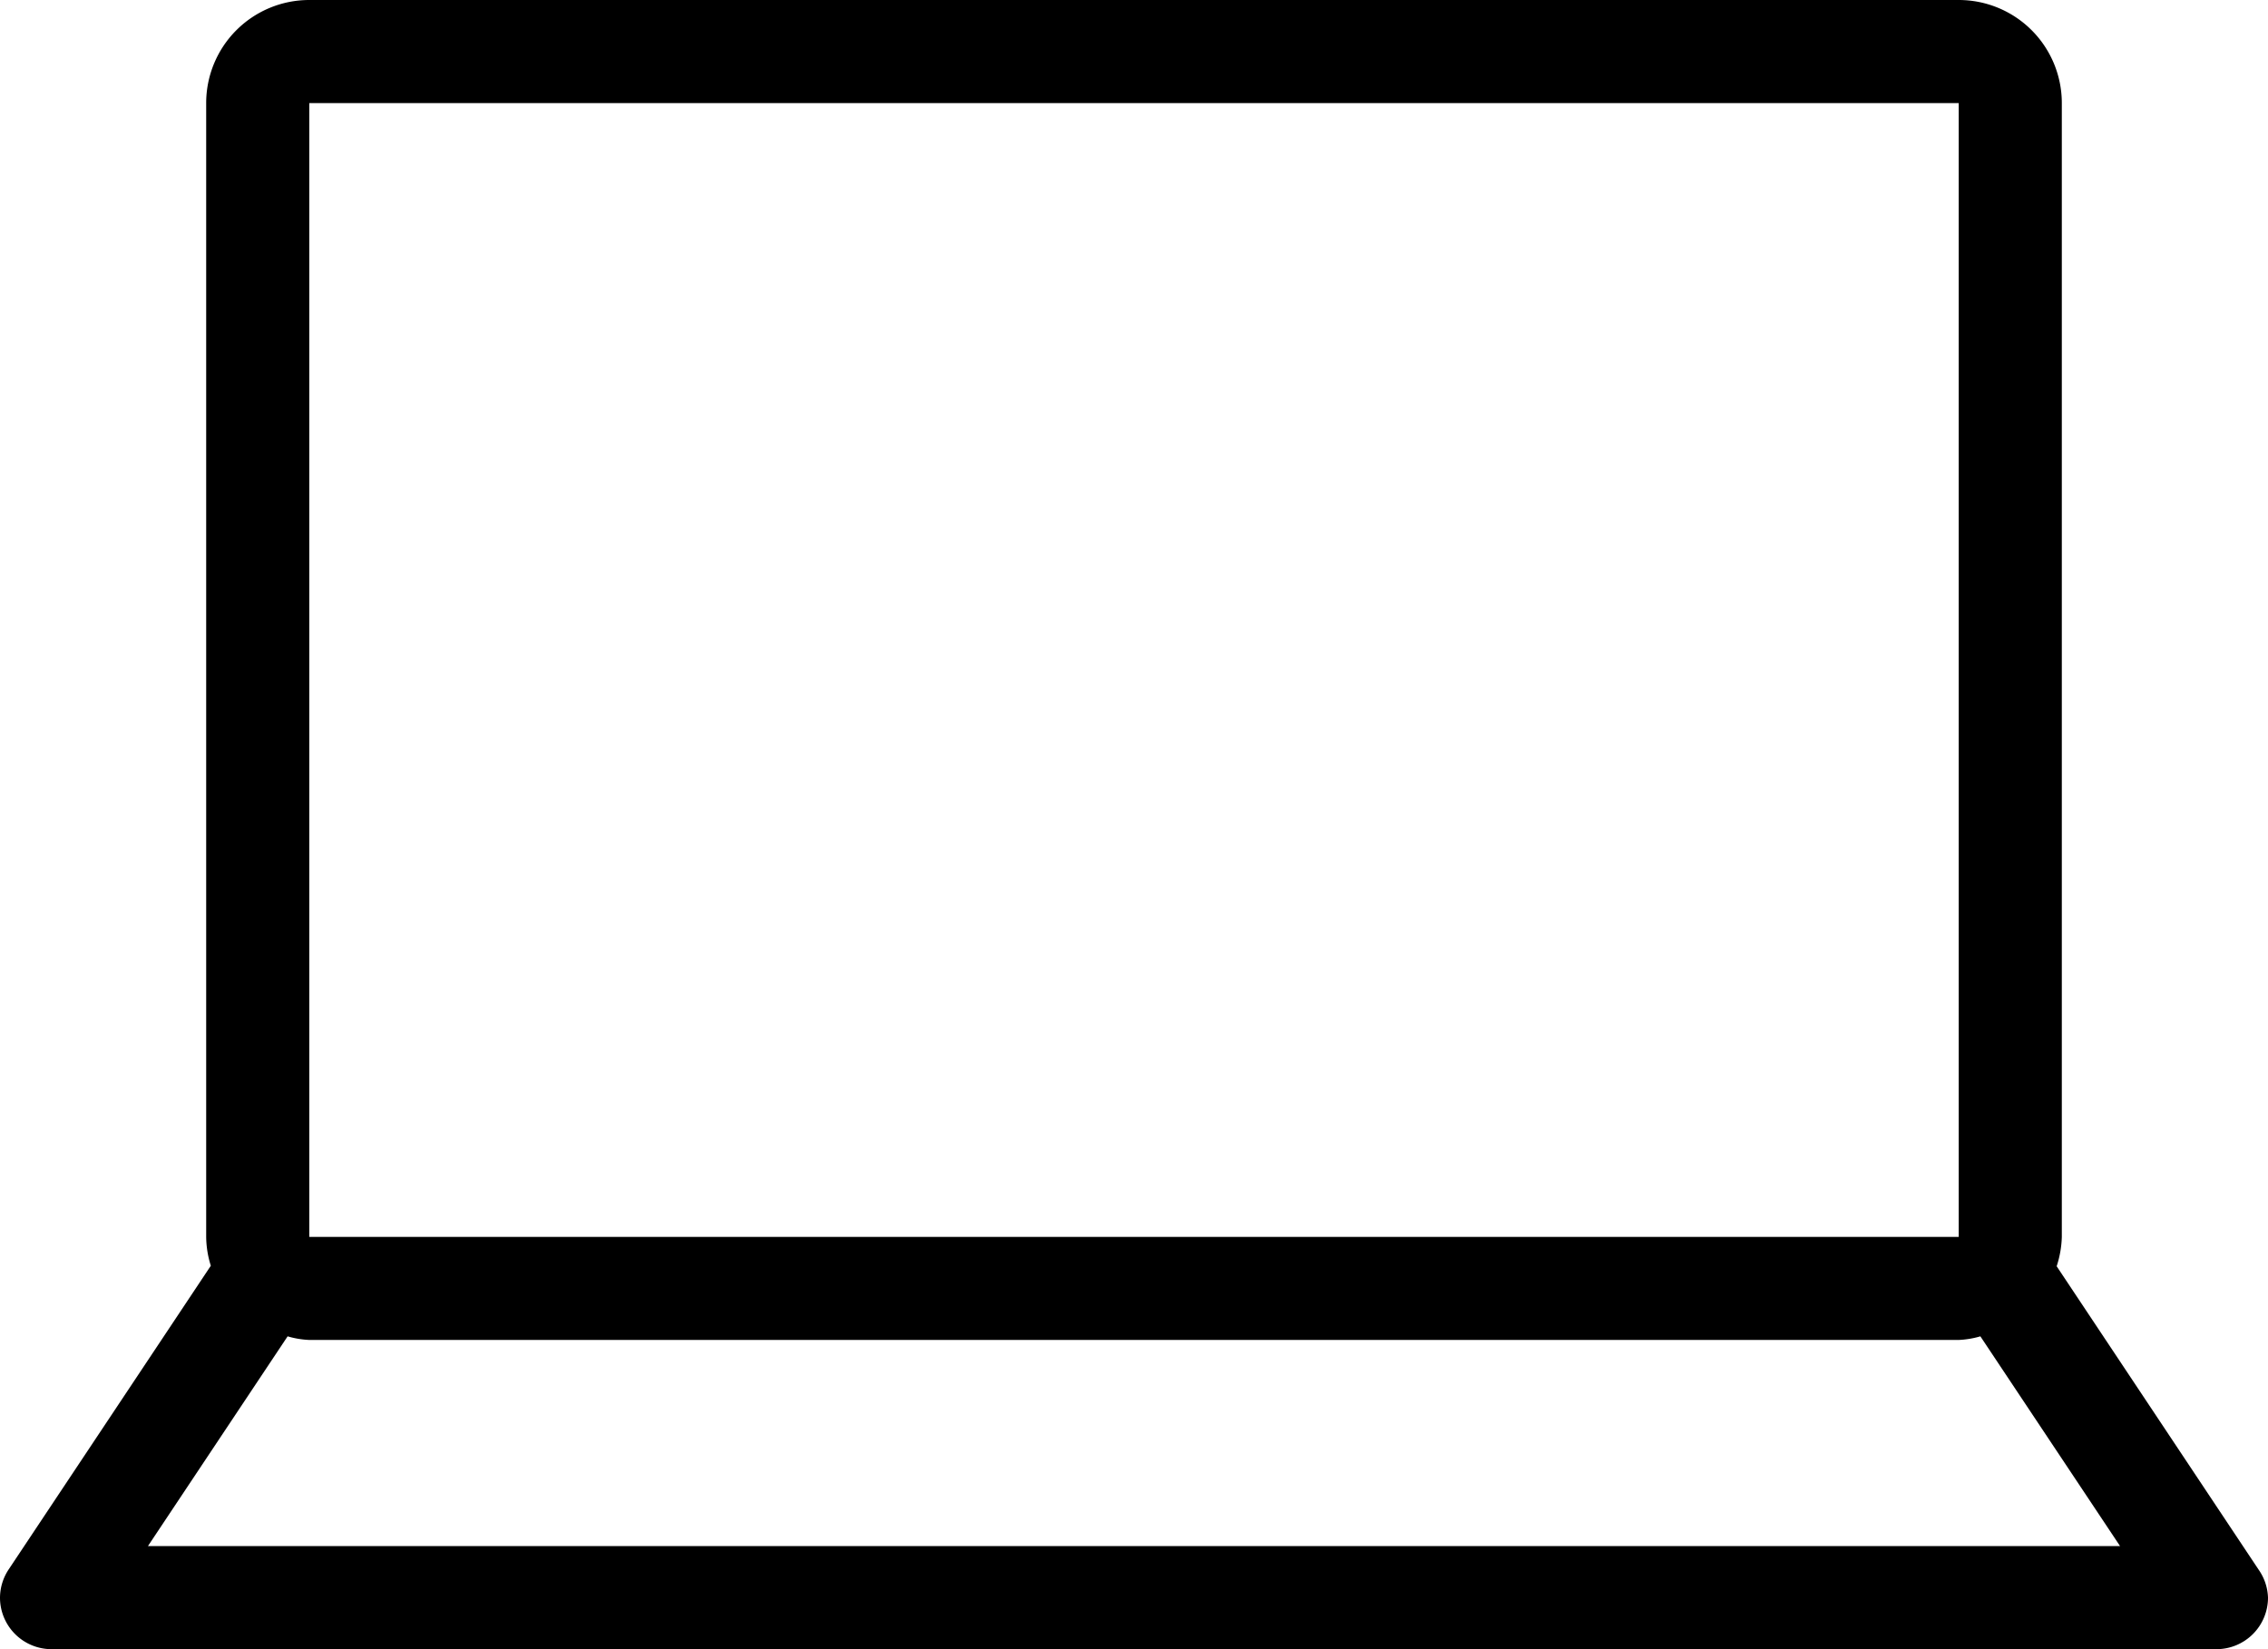 <svg xmlns="http://www.w3.org/2000/svg" width="44" height="32" viewBox="0 0 44 32"><title>fancyicon_laptop</title><path d="M43.82,36.46h0l-3.92-5.89A2,2,0,0,0,40,30V8a2,2,0,0,0-2-2H6A2,2,0,0,0,4,8V30a1.92,1.92,0,0,0,.09.56L.17,36.45h0A1,1,0,0,0,0,37a1,1,0,0,0,1,1H43a1,1,0,0,0,1-1A1,1,0,0,0,43.82,36.46ZM6,8H38V30H6ZM2.87,36l2.71-4.07A1.74,1.74,0,0,0,6,32H38a1.76,1.76,0,0,0,.42-.07L41.13,36Z" transform="translate(0 -6)" fill="#000000"/></svg>